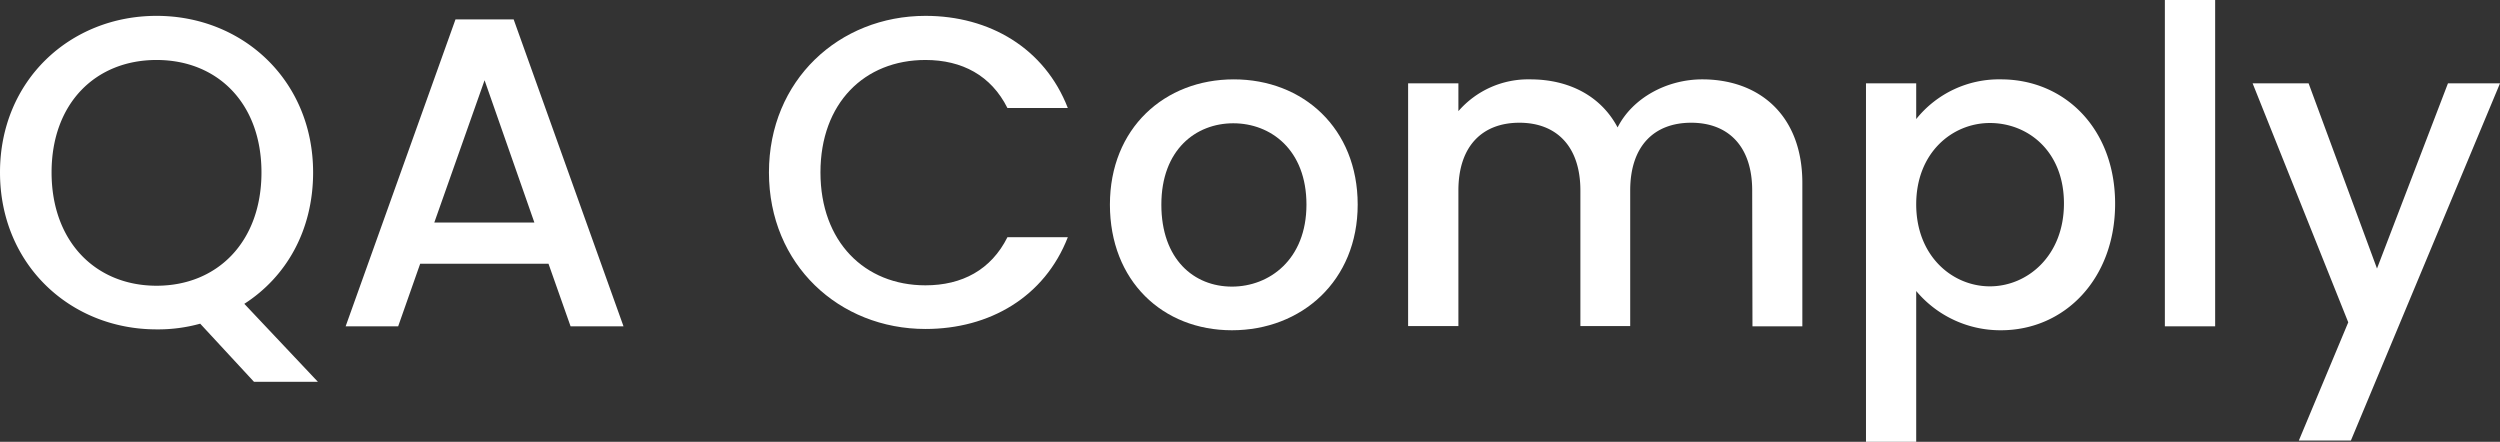 <svg xmlns="http://www.w3.org/2000/svg" viewBox="0 0 368.88 65.19"><rect x="0" y="0" width="368.88" height="65.19" fill="#333333" stroke="none"/><defs><style>.cls-1{fill:#fff;}</style></defs><g id="Layer_2" data-name="Layer 2"><g id="Layer_1-2" data-name="Layer 1"><path class="cls-1" d="M36.05,44.83,46.91,56.34H37.48l-7.94-8.58a23.2,23.2,0,0,1-6.44.84C10.34,48.6,0,39,0,25.44S10.34,2.34,23.1,2.34s23.1,9.57,23.1,23.1C46.2,34,42.23,40.86,36.05,44.83ZM23.1,42.16c9,0,15.48-6.5,15.48-16.72S32.08,8.85,23.1,8.85,7.61,15.22,7.61,25.44,14.12,42.16,23.1,42.16Z"/><path class="cls-1" d="M80.93,38.91H62l-3.25,9.24H51L67.21,2.86h8.58L92,48.15H84.19ZM71.5,11.84l-7.42,21H78.85Z"/><path class="cls-1" d="M136.56,2.34c9.43,0,17.57,4.75,21,13.6h-8.91c-2.41-4.81-6.7-7.09-12.1-7.09-9,0-15.49,6.37-15.49,16.59s6.51,16.66,15.49,16.66c5.4,0,9.69-2.28,12.1-7.1h8.91c-3.44,8.85-11.58,13.54-21,13.54-12.75,0-23.1-9.5-23.1-23.1S123.81,2.34,136.56,2.34Z"/><path class="cls-1" d="M181.77,48.73c-10.21,0-18-7.28-18-18.54s8.06-18.48,18.28-18.48,18.28,7.22,18.28,18.48S192.05,48.73,181.77,48.73Zm0-6.44c5.53,0,11-4,11-12.1s-5.27-12-10.8-12-10.61,3.91-10.61,12S176.18,42.29,181.77,42.29Z"/><path class="cls-1" d="M258.54,28.11c0-6.57-3.57-10-9-10s-9,3.39-9,10v20h-7.35v-20c0-6.57-3.58-10-9-10s-9,3.39-9,10v20h-7.42V12.3h7.42v4.1a13.63,13.63,0,0,1,10.6-4.69c5.66,0,10.41,2.41,12.89,7.09,2.21-4.36,7.28-7.09,12.49-7.09,8.39,0,14.77,5.27,14.77,15.29V48.15h-7.36Z"/><path class="cls-1" d="M295.24,11.71c9.43,0,16.85,7.29,16.85,18.35s-7.42,18.67-16.85,18.67a16.2,16.2,0,0,1-12.5-5.79V65.19h-7.41V12.3h7.41v5.27A15.64,15.64,0,0,1,295.24,11.71Zm-1.63,6.44c-5.53,0-10.87,4.36-10.87,12s5.34,12.1,10.87,12.1,10.93-4.49,10.93-12.23S299.2,18.15,293.61,18.15Z"/><path class="cls-1" d="M319.43,0h7.42V48.15h-7.42Z"/><path class="cls-1" d="M361.2,12.3h7.68l-22,52.7h-7.68l7.29-17.44L332.38,12.3h8.26l10.09,27.32Z"/></g></g></svg>